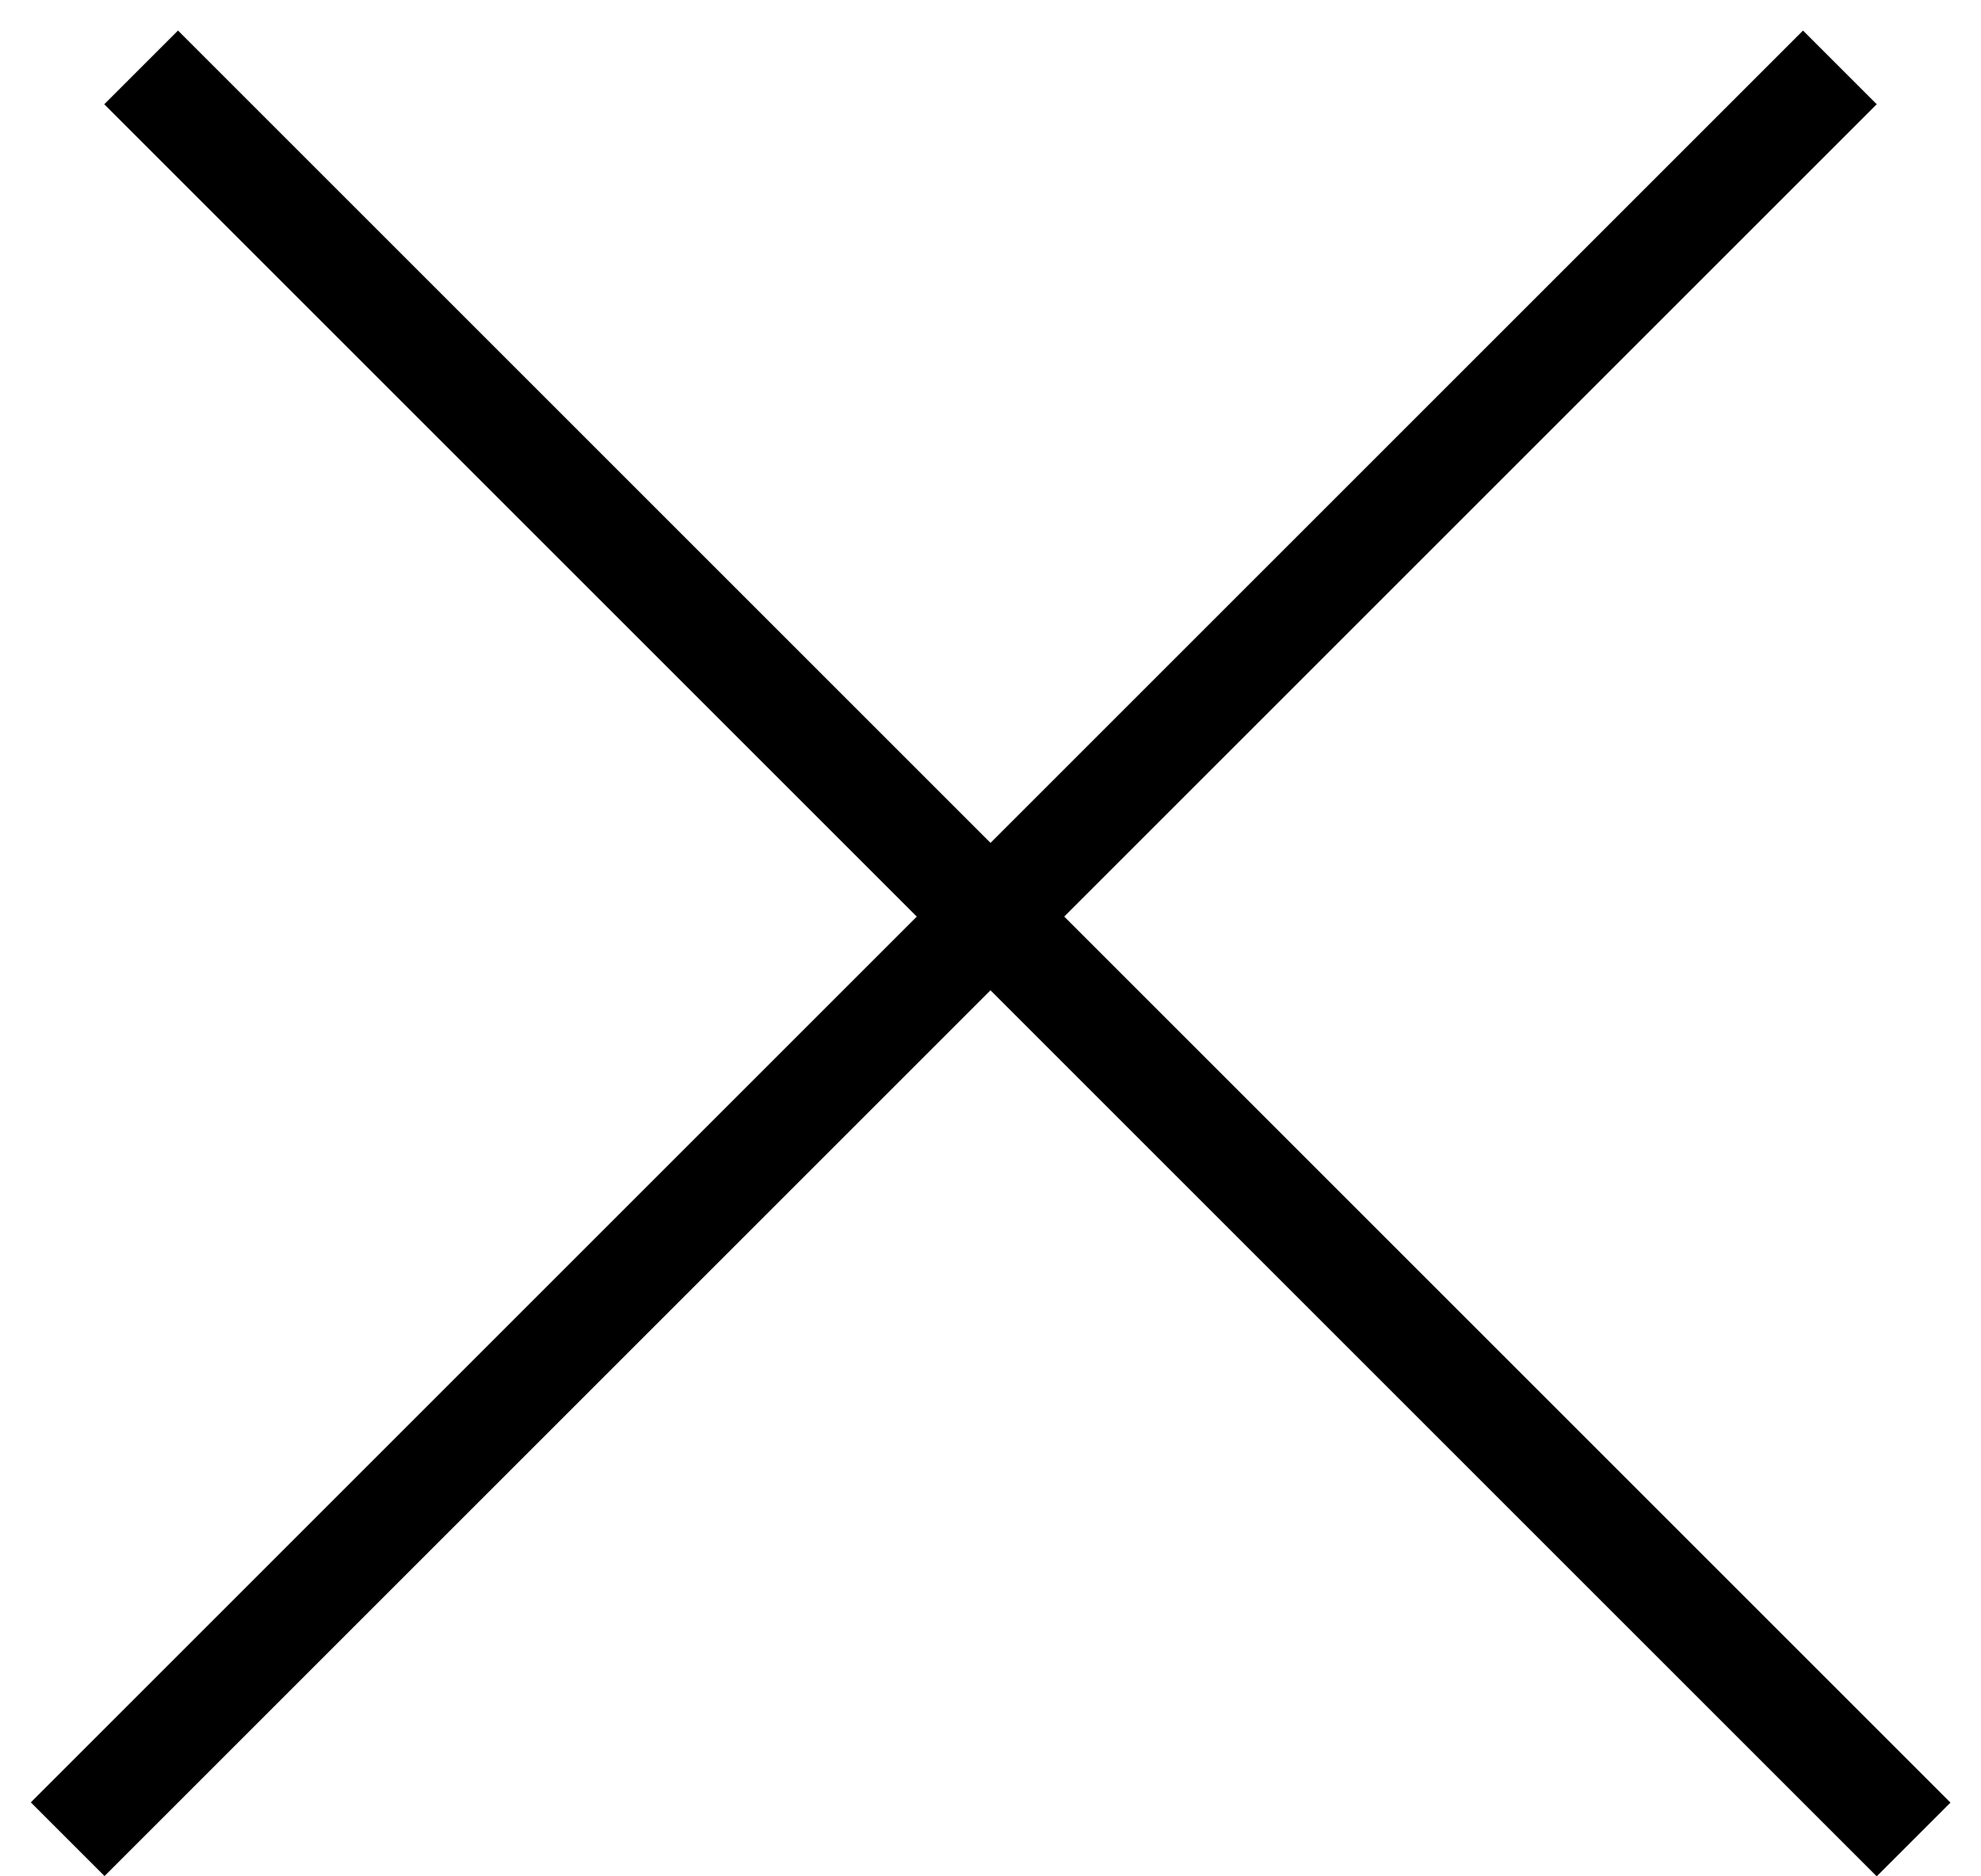 <svg width="38" height="36" viewBox="0 0 38 36" fill="none" xmlns="http://www.w3.org/2000/svg">
<line x1="2.707" y1="1.293" x2="36.707" y2="35.293" stroke="black" stroke-width="2"/>
<line y1="-1" x2="48.083" y2="-1" transform="matrix(-0.707 0.707 0.707 0.707 36 2)" stroke="black" stroke-width="2"/>
</svg>
